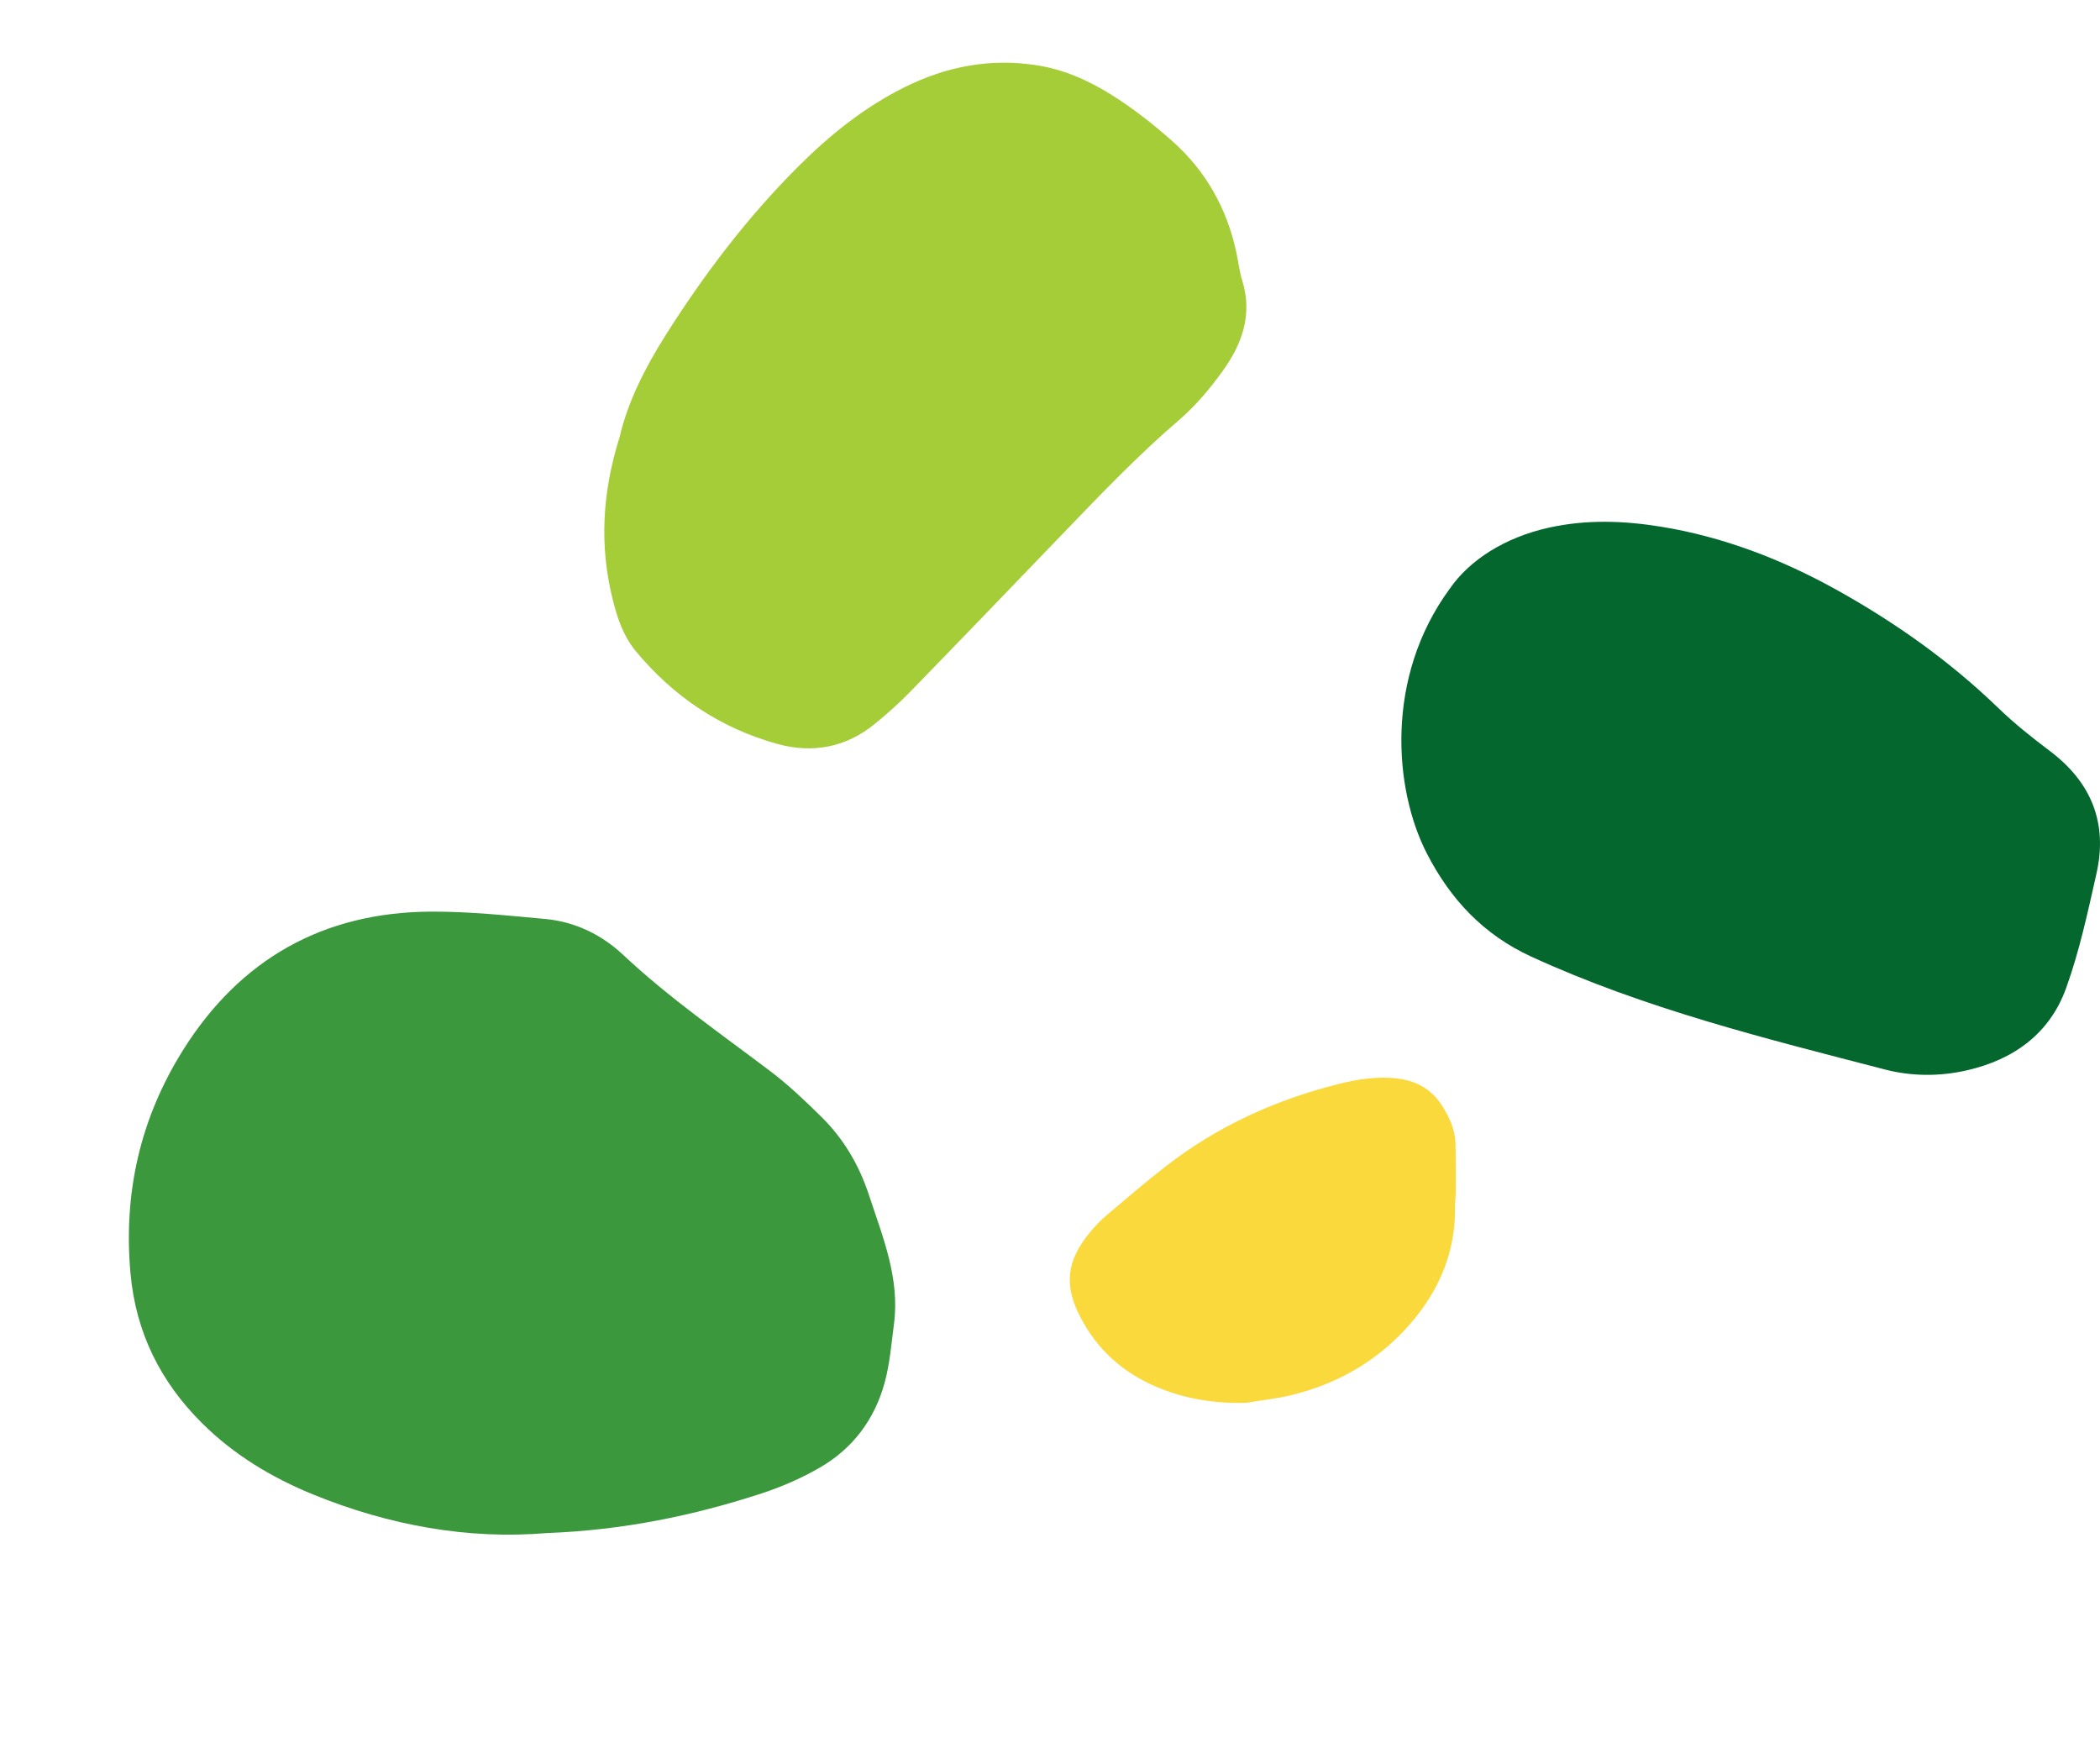 <?xml version="1.0" encoding="UTF-8"?>
<svg viewBox="0 0 336.45 280.854" version="1.1" xmlns="http://www.w3.org/2000/svg" xmlns:xlink="http://www.w3.org/1999/xlink">
    <title>Group 10</title>
    <g id="Website-EOC" stroke="none" stroke-width="1" fill="none" fill-rule="evenodd">
        <g id="Group-10">
            <path d="M221.832,220.478 C218.853,224.509 215.303,227.843 210.929,230.263 C205.836,233.08 200.419,234.056 194.657,232.98 C189.109,231.945 186.202,229.318 184.885,223.425 C184.602,222.161 184.419,220.857 184.367,219.564 C184.202,215.467 184.016,211.366 184.029,207.267 C184.064,196.811 186.466,186.846 190.707,177.324 C192.006,174.406 193.557,171.612 195.902,169.306 C198.137,167.109 200.715,166.138 203.804,166.471 C205.918,166.699 207.966,167.189 209.707,168.479 C211.715,169.968 213.682,171.512 215.65,173.054 C216.359,173.609 216.987,174.267 217.703,174.812 C223.403,179.149 226.646,184.982 228.01,191.892 C229.51,199.486 228.512,206.839 225.37,213.881 C224.356,216.153 223.021,218.283 221.832,220.478" id="Fill-8-Copy" fill="#FAD93C" transform="translate(206.362, 199.907) rotate(52) translate(-206.362, -199.907) "></path>
            <path d="M124.085,98.651 C116.811,89.592 110.358,79.97 105.277,69.503 C102.174,63.111 99.786,56.468 98.862,49.381 C97.898,41.989 98.884,34.955 102.402,28.254 C104.47,24.315 107.419,21.165 110.77,18.453 C113.965,15.867 117.473,13.596 121.067,11.58 C127.259,8.108 133.998,6.874 141.085,7.714 C142.652,7.899 144.211,8.258 145.78,8.305 C151.471,8.476 155.381,11.656 158.422,15.947 C160.451,18.81 162.309,21.907 163.598,25.153 C166.795,33.204 170.753,40.874 174.69,48.565 C180.06,59.052 185.434,69.537 190.744,80.054 C191.891,82.327 192.877,84.695 193.759,87.084 C195.813,92.646 195.044,98.016 191.76,102.822 C186.401,110.666 179.104,116.204 170.159,119.542 C167.318,120.603 164.333,120.563 161.374,120.314 C152.487,119.567 144.544,116.351 137.034,110.808 C132.179,107.777 127.903,103.406 124.085,98.651 Z" id="Fill-14-Copy" fill="#A4CD38" transform="translate(146.704, 63.96) rotate(71) translate(-146.704, -63.96) "></path>
            <path d="M120.087,221.953 C113.212,232.462 103.638,241.053 92.201,247.607 C85.988,251.168 79.374,253.706 72.211,254.604 C62.879,255.773 54.238,254.009 46.259,248.859 C35.381,241.838 27.648,232.323 23.261,220.222 C17.392,204.029 19.67,188.901 30.219,175.251 C33.949,170.425 38.226,166.006 42.414,161.552 C45.699,158.059 49.946,155.974 54.621,155.247 C64.589,153.698 74.176,150.71 83.88,148.131 C87.416,147.192 91.079,146.653 94.718,146.188 C99.646,145.558 104.46,146.194 109.168,147.888 C115.839,150.289 122.754,152.185 127.941,157.447 C130.165,159.705 132.535,161.875 134.423,164.395 C138.088,169.284 139.627,174.937 138.777,180.996 C138.305,184.355 137.442,187.719 136.284,190.91 C132.35,201.751 127.258,212.026 120.087,221.953" id="Fill-18-Copy" fill="#3B983D" transform="translate(79.55, 200.45) rotate(52) translate(-79.55, -200.45) "></path>
            <path d="M246.943,176.149 C242.303,172.965 238.688,167.295 237.123,160.263 C235.782,154.239 235.993,148.213 236.982,142.174 C238.607,132.258 242.188,122.98 247.013,114.271 C252.236,104.845 258.459,96.052 266.004,88.244 C268.49,85.672 270.739,82.847 272.893,79.986 C277.895,73.345 284.418,70.674 292.536,72.507 C298.726,73.904 304.991,75.235 310.935,77.387 C318.209,80.02 322.36,85.796 324.068,93.27 C325.068,97.649 325.038,102.136 323.928,106.415 C318.947,125.621 314.19,144.897 305.849,163.06 C302.326,170.73 296.669,176.008 289.33,179.786 C279.026,185.09 261.078,186.515 246.943,176.149" id="Fill-32-Copy" fill="#03672E" transform="translate(280.484, 127.908) rotate(90) translate(-280.484, -127.908) "></path>
        </g>
    </g>
</svg>